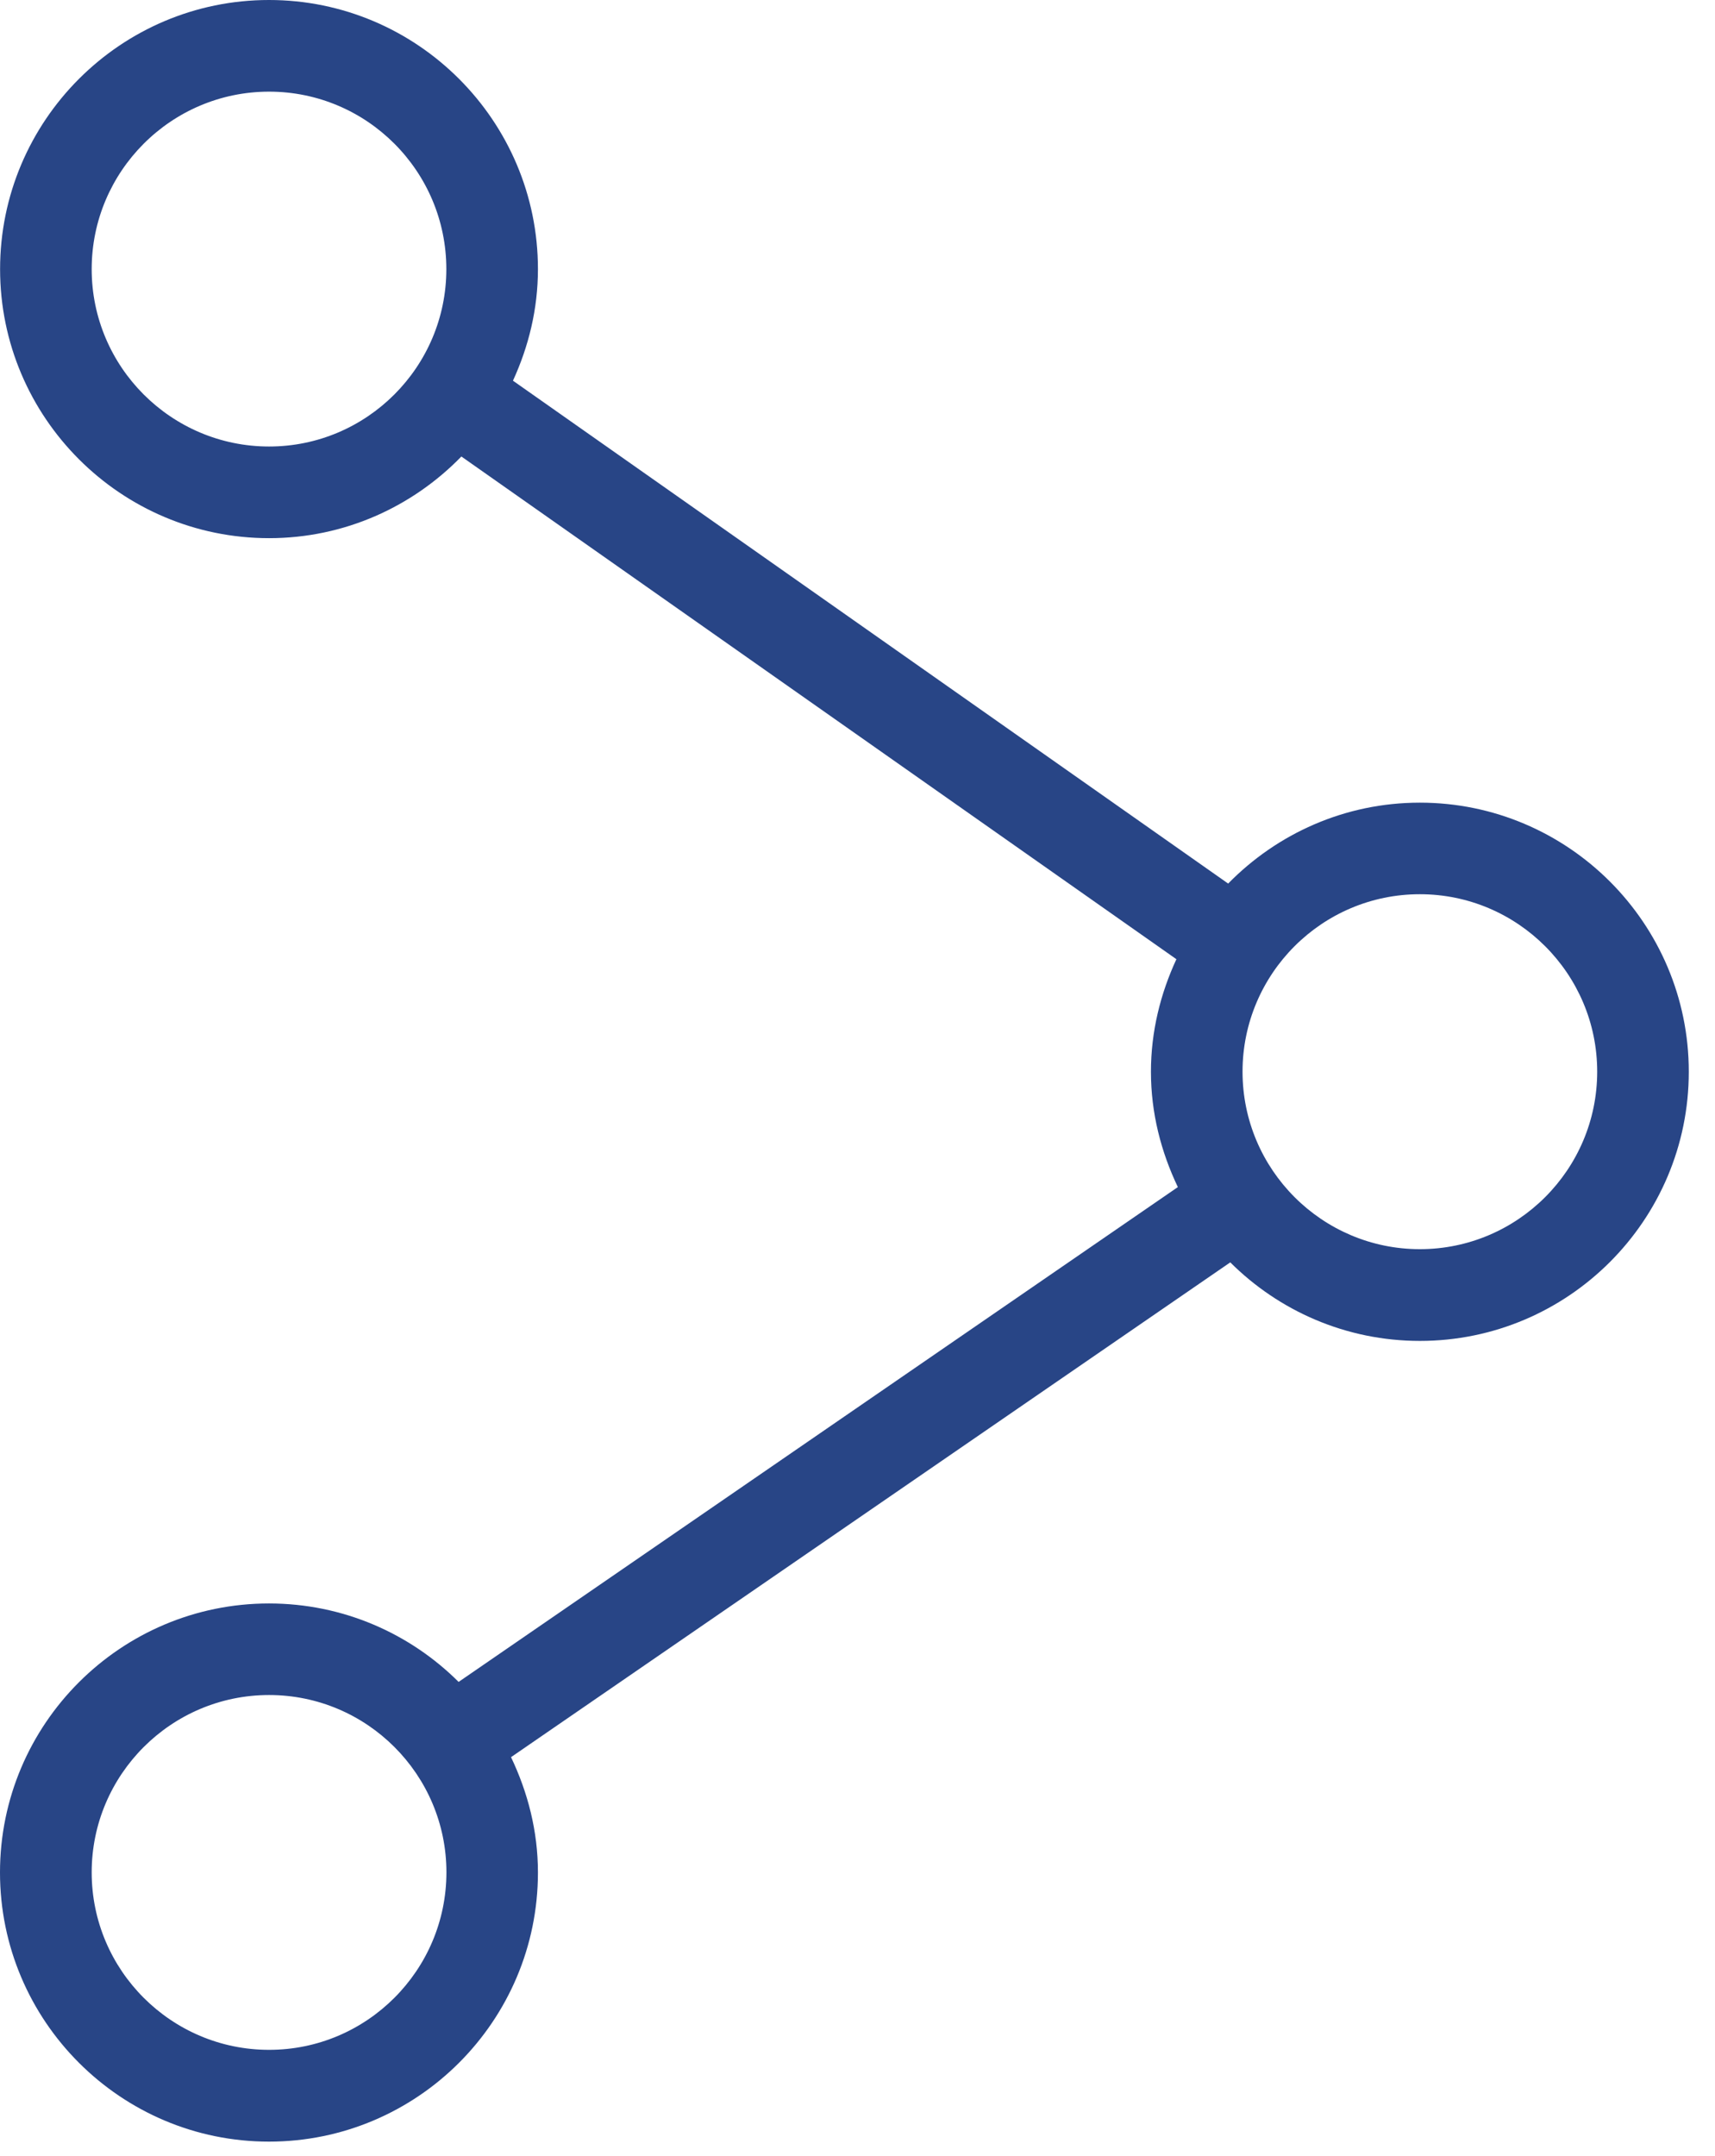 <svg width="39" height="49" viewBox="0 0 39 49" fill="none" xmlns="http://www.w3.org/2000/svg">
<path d="M32.288 18.242C30.581 18.242 29.04 18.948 27.929 20.081L11.665 8.652C12.021 7.877 12.233 7.023 12.233 6.117C12.233 2.744 9.49 0 6.117 0C2.744 0 0.002 2.744 0.002 6.117C0.002 9.488 2.746 12.231 6.119 12.231C7.833 12.231 9.381 11.517 10.492 10.375L26.752 21.8C26.39 22.581 26.173 23.442 26.173 24.358C26.173 25.3 26.404 26.181 26.785 26.979L10.429 38.225C9.323 37.123 7.798 36.442 6.117 36.442C2.744 36.442 0 39.183 0 42.556C0 45.929 2.744 48.673 6.117 48.673C9.49 48.673 12.233 45.931 12.233 42.556C12.233 41.615 12.002 40.733 11.621 39.935L27.977 28.69C29.083 29.792 30.608 30.475 32.288 30.475C35.66 30.475 38.404 27.733 38.404 24.358C38.404 20.985 35.66 18.242 32.288 18.242ZM6.119 10.148C3.896 10.148 2.085 8.34 2.085 6.117C2.085 3.894 3.894 2.083 6.119 2.083C8.344 2.083 10.15 3.892 10.15 6.117C10.15 8.338 8.342 10.148 6.119 10.148ZM6.119 46.587C3.896 46.587 2.085 44.779 2.085 42.554C2.085 40.333 3.894 38.523 6.119 38.523C8.344 38.523 10.152 40.331 10.152 42.554C10.15 44.779 8.342 46.587 6.119 46.587ZM32.288 28.39C30.067 28.39 28.256 26.581 28.256 24.356C28.256 22.131 30.065 20.323 32.288 20.323C34.51 20.323 36.321 22.131 36.321 24.356C36.321 26.581 34.51 28.39 32.288 28.39Z" fill="#284586"/>
</svg>
